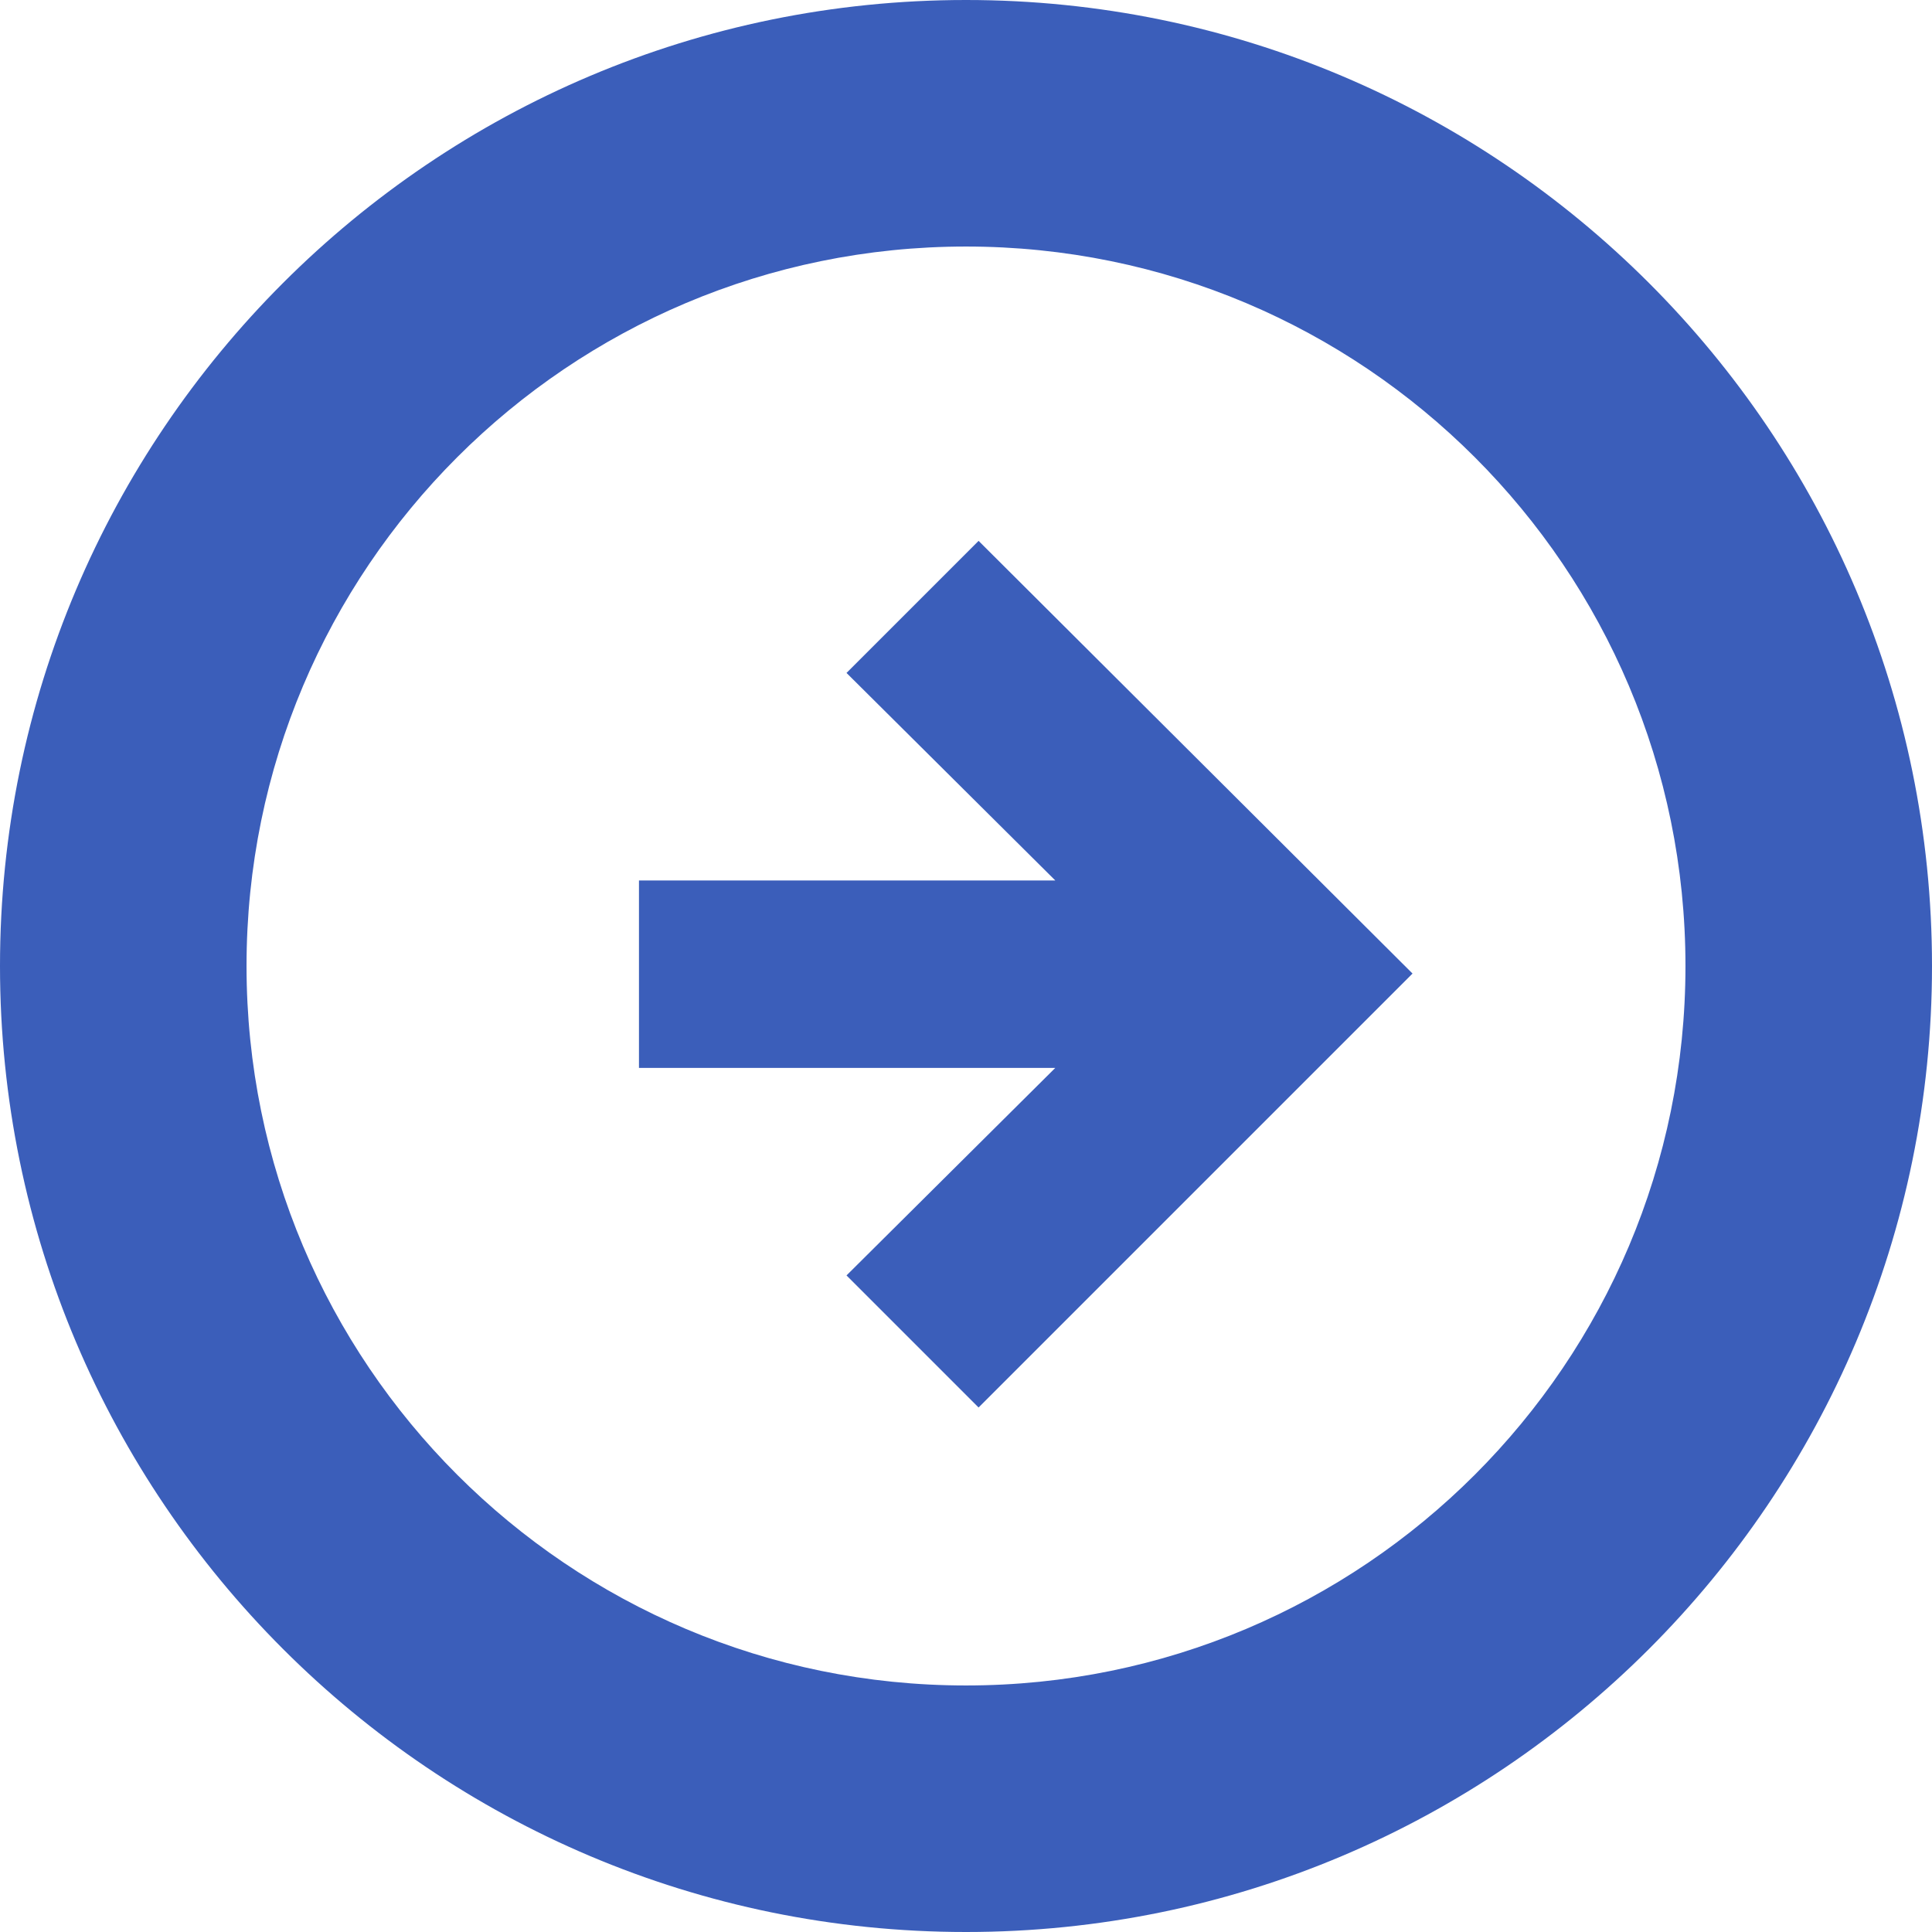 <?xml version="1.0" encoding="UTF-8"?>
<!DOCTYPE svg PUBLIC "-//W3C//DTD SVG 1.1//EN" "http://www.w3.org/Graphics/SVG/1.1/DTD/svg11.dtd">
<!-- Creator: CorelDRAW 2021.5 -->
<svg xmlns="http://www.w3.org/2000/svg" xml:space="preserve" width="40px" height="40px" version="1.1" style="shape-rendering:geometricPrecision; text-rendering:geometricPrecision; image-rendering:optimizeQuality; fill-rule:evenodd; clip-rule:evenodd"
viewBox="0 0 1.536 1.536"
 xmlns:xlink="http://www.w3.org/1999/xlink"
 xmlns:xodm="http://www.corel.com/coreldraw/odm/2003">
 <defs>
  <style type="text/css">
   <![CDATA[
    .fil0 {fill:#3B5EBA}
   ]]>
  </style>
 </defs>
 <g id="Laag_x0020_1">
  <g id="_2330528463696">
   <path class="fil0" d="M0.768 1.536c0.424,0 0.768,-0.344 0.768,-0.768 0,-0.424 -0.344,-0.768 -0.768,-0.768 -0.424,0 -0.768,0.344 -0.768,0.768 0,0.424 0.344,0.768 0.768,0.768zm0 -0.196c0.316,0 0.572,-0.256 0.572,-0.572 0,-0.316 -0.256,-0.572 -0.572,-0.572 -0.316,0 -0.572,0.256 -0.572,0.572 0,0.316 0.256,0.572 0.572,0.572z"/>
   <polygon class="fil0" points="0.508,0.7 0.508,0.849 0.839,0.849 0.673,1.014 0.778,1.119 1.123,0.774 0.778,0.43 0.673,0.535 0.839,0.7 "/>
  </g>
 </g>
</svg>
